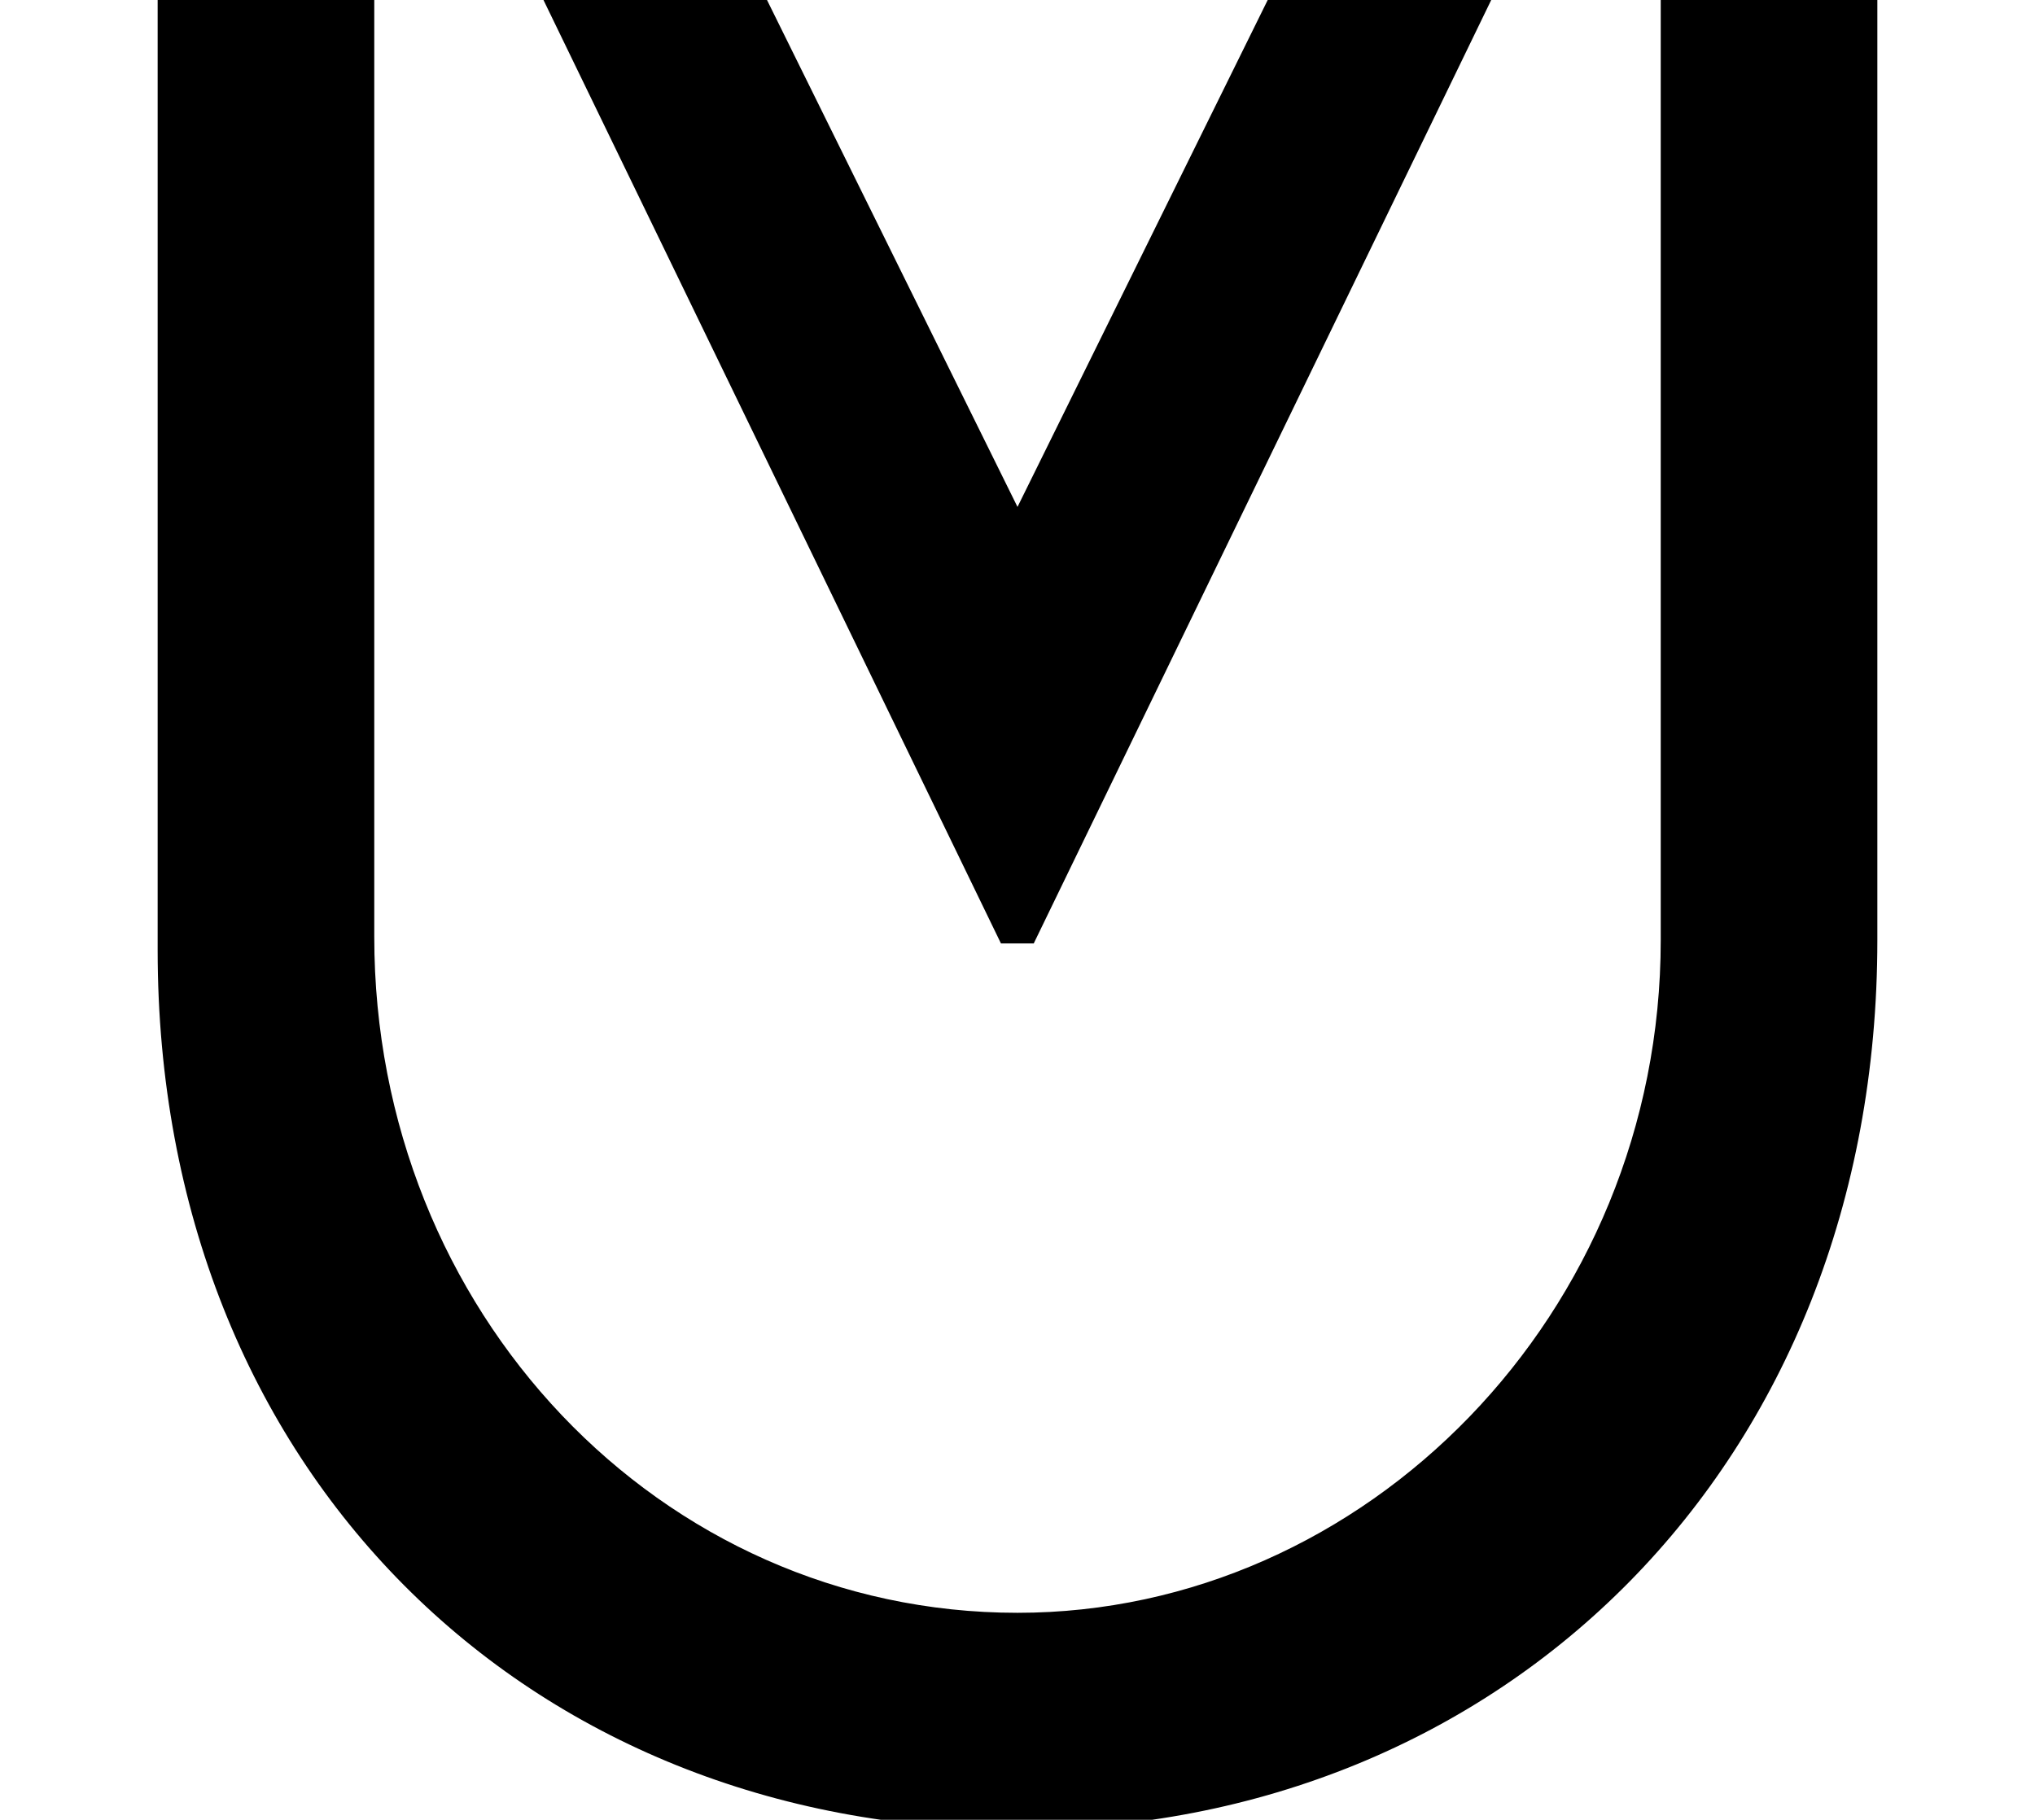 <?xml version='1.0' encoding='UTF-8'?>
<!-- This file was generated by dvisvgm 2.13.3 -->
<svg version='1.1' xmlns='http://www.w3.org/2000/svg' xmlns:xlink='http://www.w3.org/1999/xlink' width='6.764pt' height='6.049pt' viewBox='70.735 62.999 6.764 6.049'>
<defs>
<path id='g0-182' d='M5.007-5.847H4.265L3.382-4.058L2.498-5.847H1.756L3.327-2.607H3.436L5.007-5.847ZM6.24-5.847H5.52V-2.618C5.52-1.375 4.538-.382 3.382-.382C2.193-.382 1.244-1.385 1.244-2.629V-5.847H.524V-2.585C.524-.851 1.756 .338 3.382 .338C4.996 .338 6.24-.873 6.24-2.618V-5.847Z'/>
</defs>
<g id='page1'>
<use x='70.735' y='68.742' xlink:href='#g0-182'/>
</g>
</svg><!--Rendered by QuickLaTeX.com-->